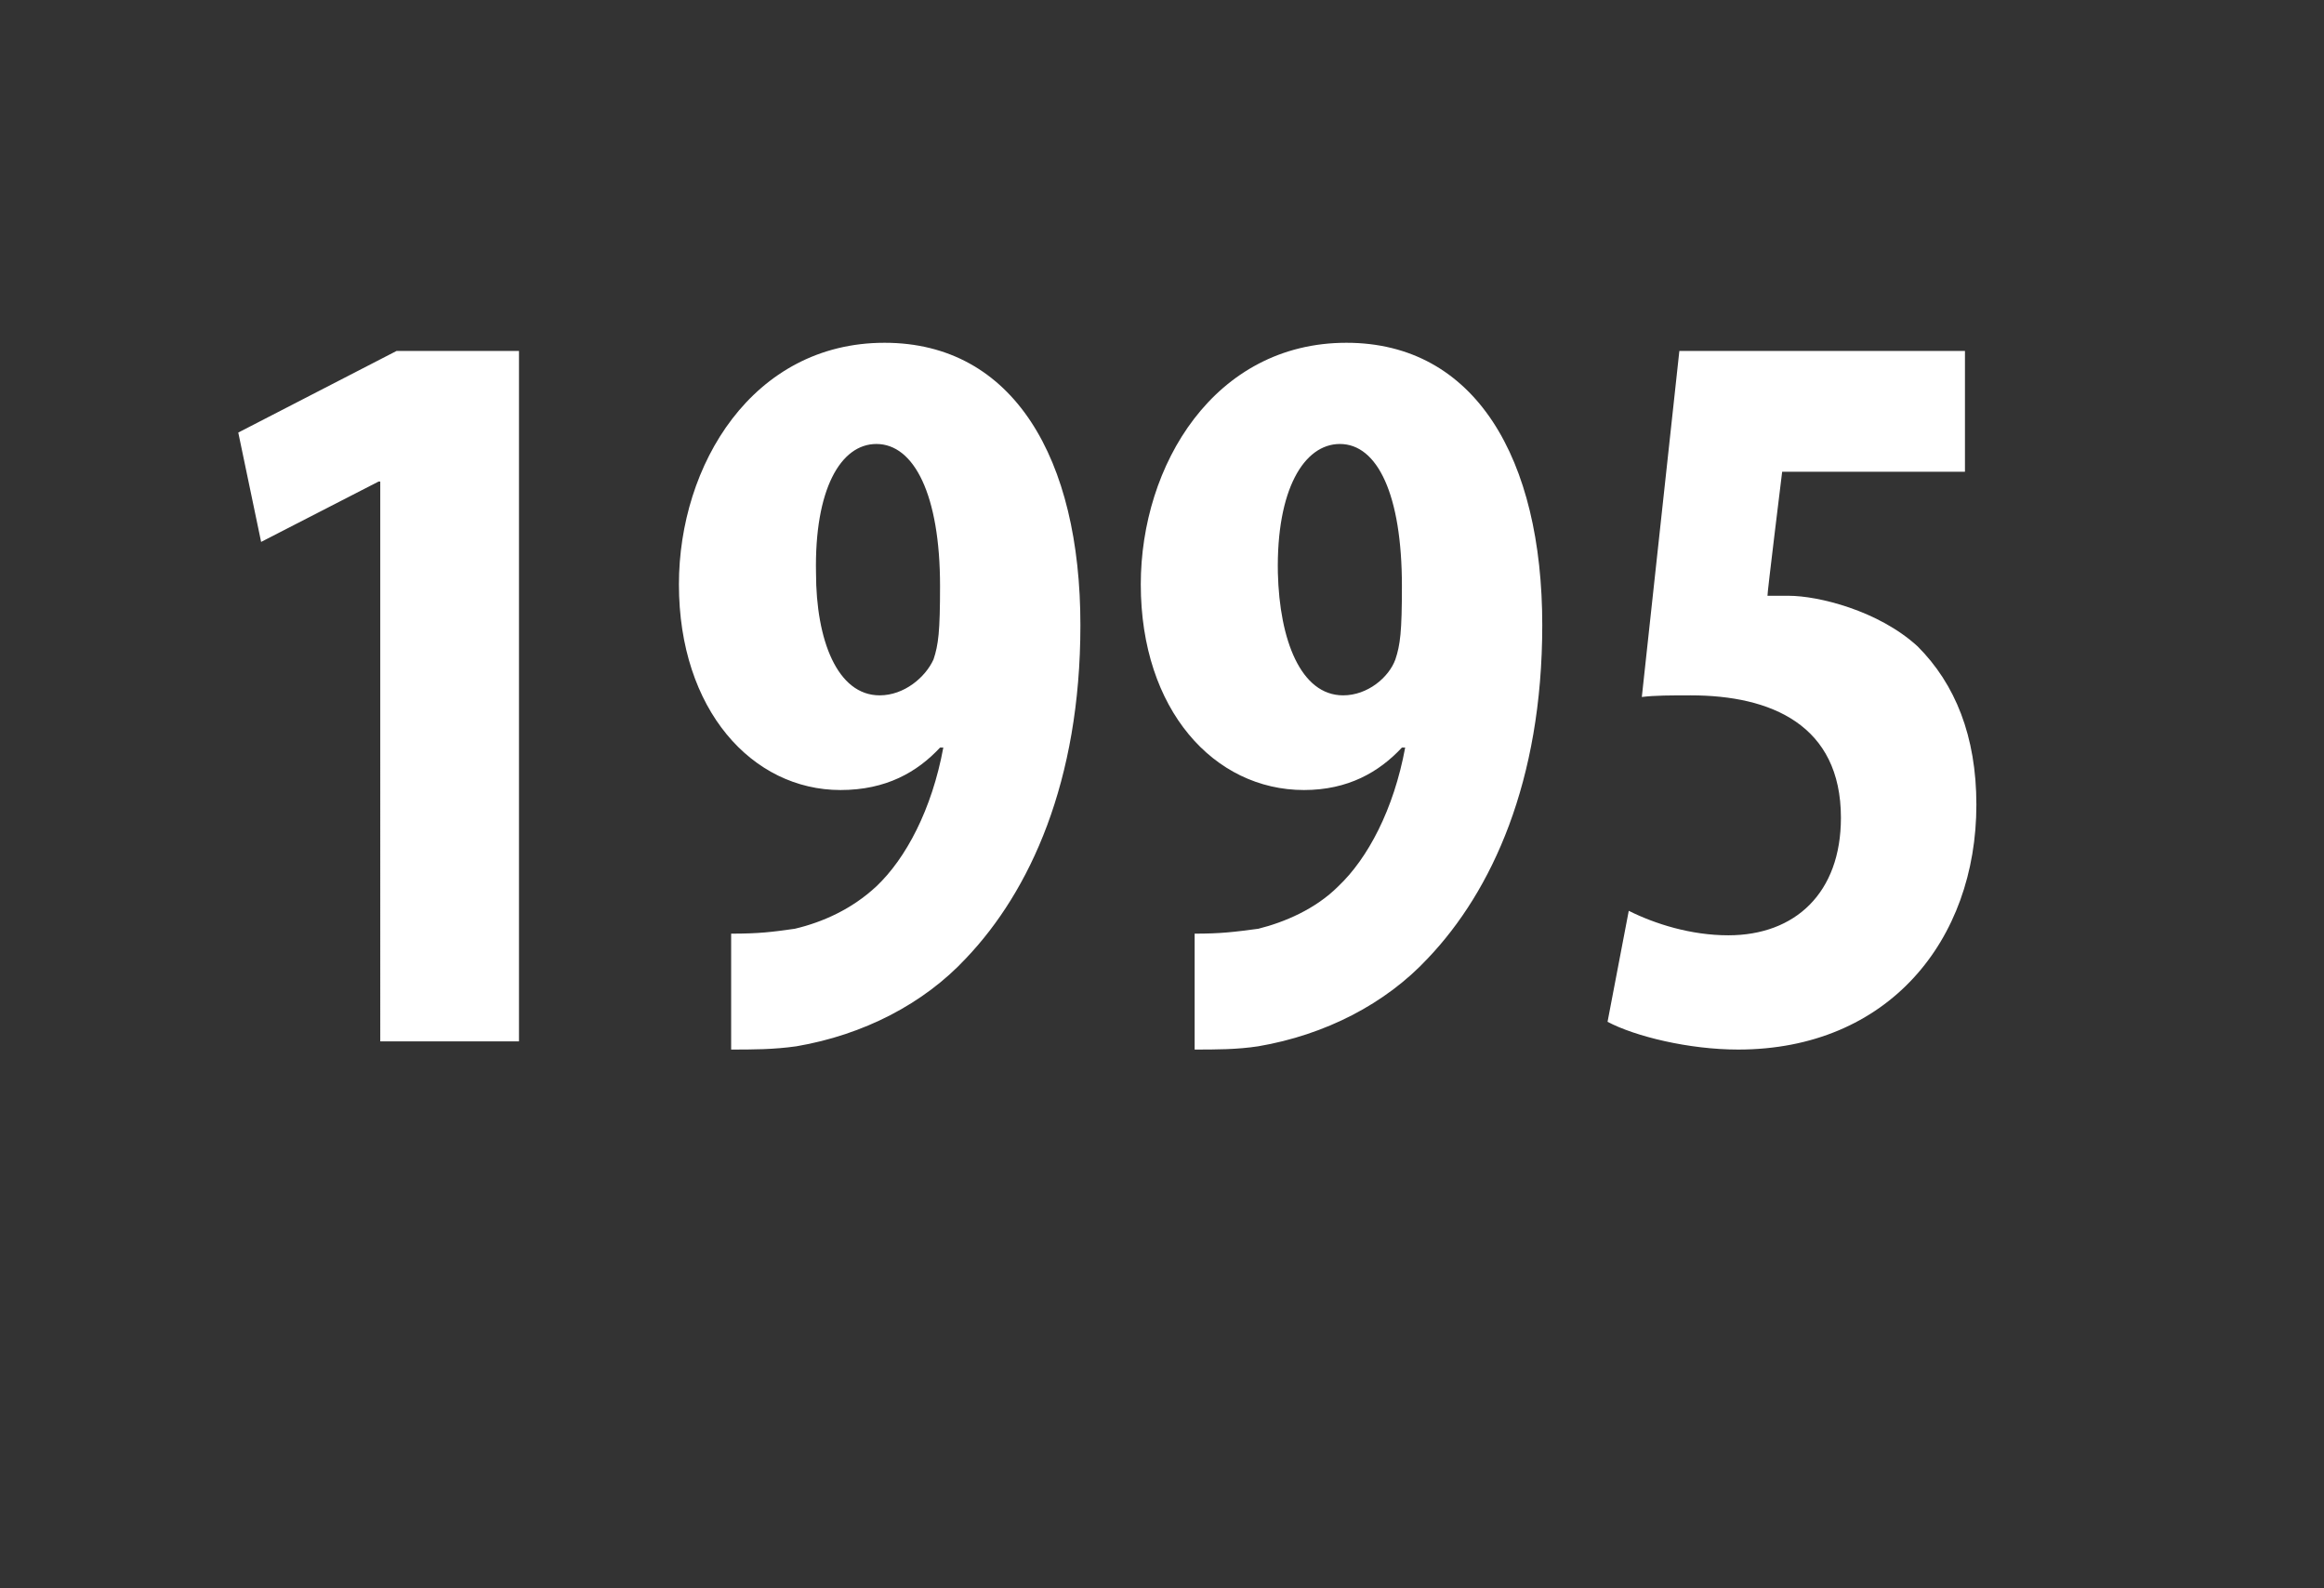 <?xml version="1.0" standalone="no"?><!DOCTYPE svg PUBLIC "-//W3C//DTD SVG 1.1//EN" "http://www.w3.org/Graphics/SVG/1.1/DTD/svg11.dtd"><svg xmlns="http://www.w3.org/2000/svg" version="1.1" width="142.4px" height="97.3px" viewBox="0 -15 142.4 97.3" style="top:-15px"><rect x="0" y="-15" width="142.4" height="97.3" fill="#333333" stroke="none"/><desc>1995</desc><defs/><g id="Polygon37973"><path d="m23.3 14.5h-.1L16 18.2l-1.4-6.7l9.7-5h7.5v42.3h-8.5V14.5zm21.5 27.7c1.7 0 2.5-.1 3.9-.3c1.7-.4 3.5-1.2 5-2.6c1.8-1.7 3.4-4.7 4.1-8.5h-.2c-1.4 1.5-3.3 2.6-6.1 2.6c-5.4 0-9.9-4.9-9.9-12.6C41.6 13.5 46.1 6 54.2 6c7.9 0 12 7.1 12 17.3c0 9.6-3.1 16.3-7 20.4c-2.6 2.8-6.3 4.7-10.4 5.4c-1.4.2-2.7.2-4 .2v-7.1zM50 20.1c0 4.1 1.3 7.5 3.9 7.5c1.5 0 2.8-1.1 3.3-2.2c.3-.9.4-1.7.4-4.5c0-5.6-1.6-8.7-3.9-8.7c-2.2 0-3.8 2.8-3.7 7.9zm23.2 22.1c1.6 0 2.4-.1 3.9-.3c1.6-.4 3.5-1.2 4.9-2.6c1.8-1.7 3.4-4.7 4.1-8.5h-.2c-1.4 1.5-3.3 2.6-6 2.6c-5.5 0-10-4.9-10-12.6C69.9 13.5 74.4 6 82.5 6c7.9 0 12 7.1 12 17.3c0 9.6-3.1 16.3-7 20.4c-2.6 2.8-6.3 4.7-10.4 5.4c-1.3.2-2.6.2-3.9.2v-7.1zm5.1-22.1c.1 4.1 1.4 7.5 4 7.5c1.5 0 2.8-1.1 3.2-2.2c.3-.9.4-1.7.4-4.5c0-5.6-1.5-8.7-3.8-8.7c-2.2 0-3.9 2.8-3.8 7.9zm42.1-6.2h-11.2s-.93 7.55-.9 7.6h1.3c1.8 0 5.5.9 7.9 3.1c2.3 2.3 3.6 5.5 3.6 9.7c0 8.3-5.4 15-14.6 15c-3 0-6.3-.8-8-1.7l1.3-6.8c1.6.8 3.8 1.5 6.1 1.5c4.1 0 6.9-2.6 6.9-7.2c0-5.7-4.3-7.5-9.2-7.5c-1.2 0-2.2 0-3 .1l2.3-21.2h17.5v7.4z" stroke="none" fill="#fff"/></g></svg>